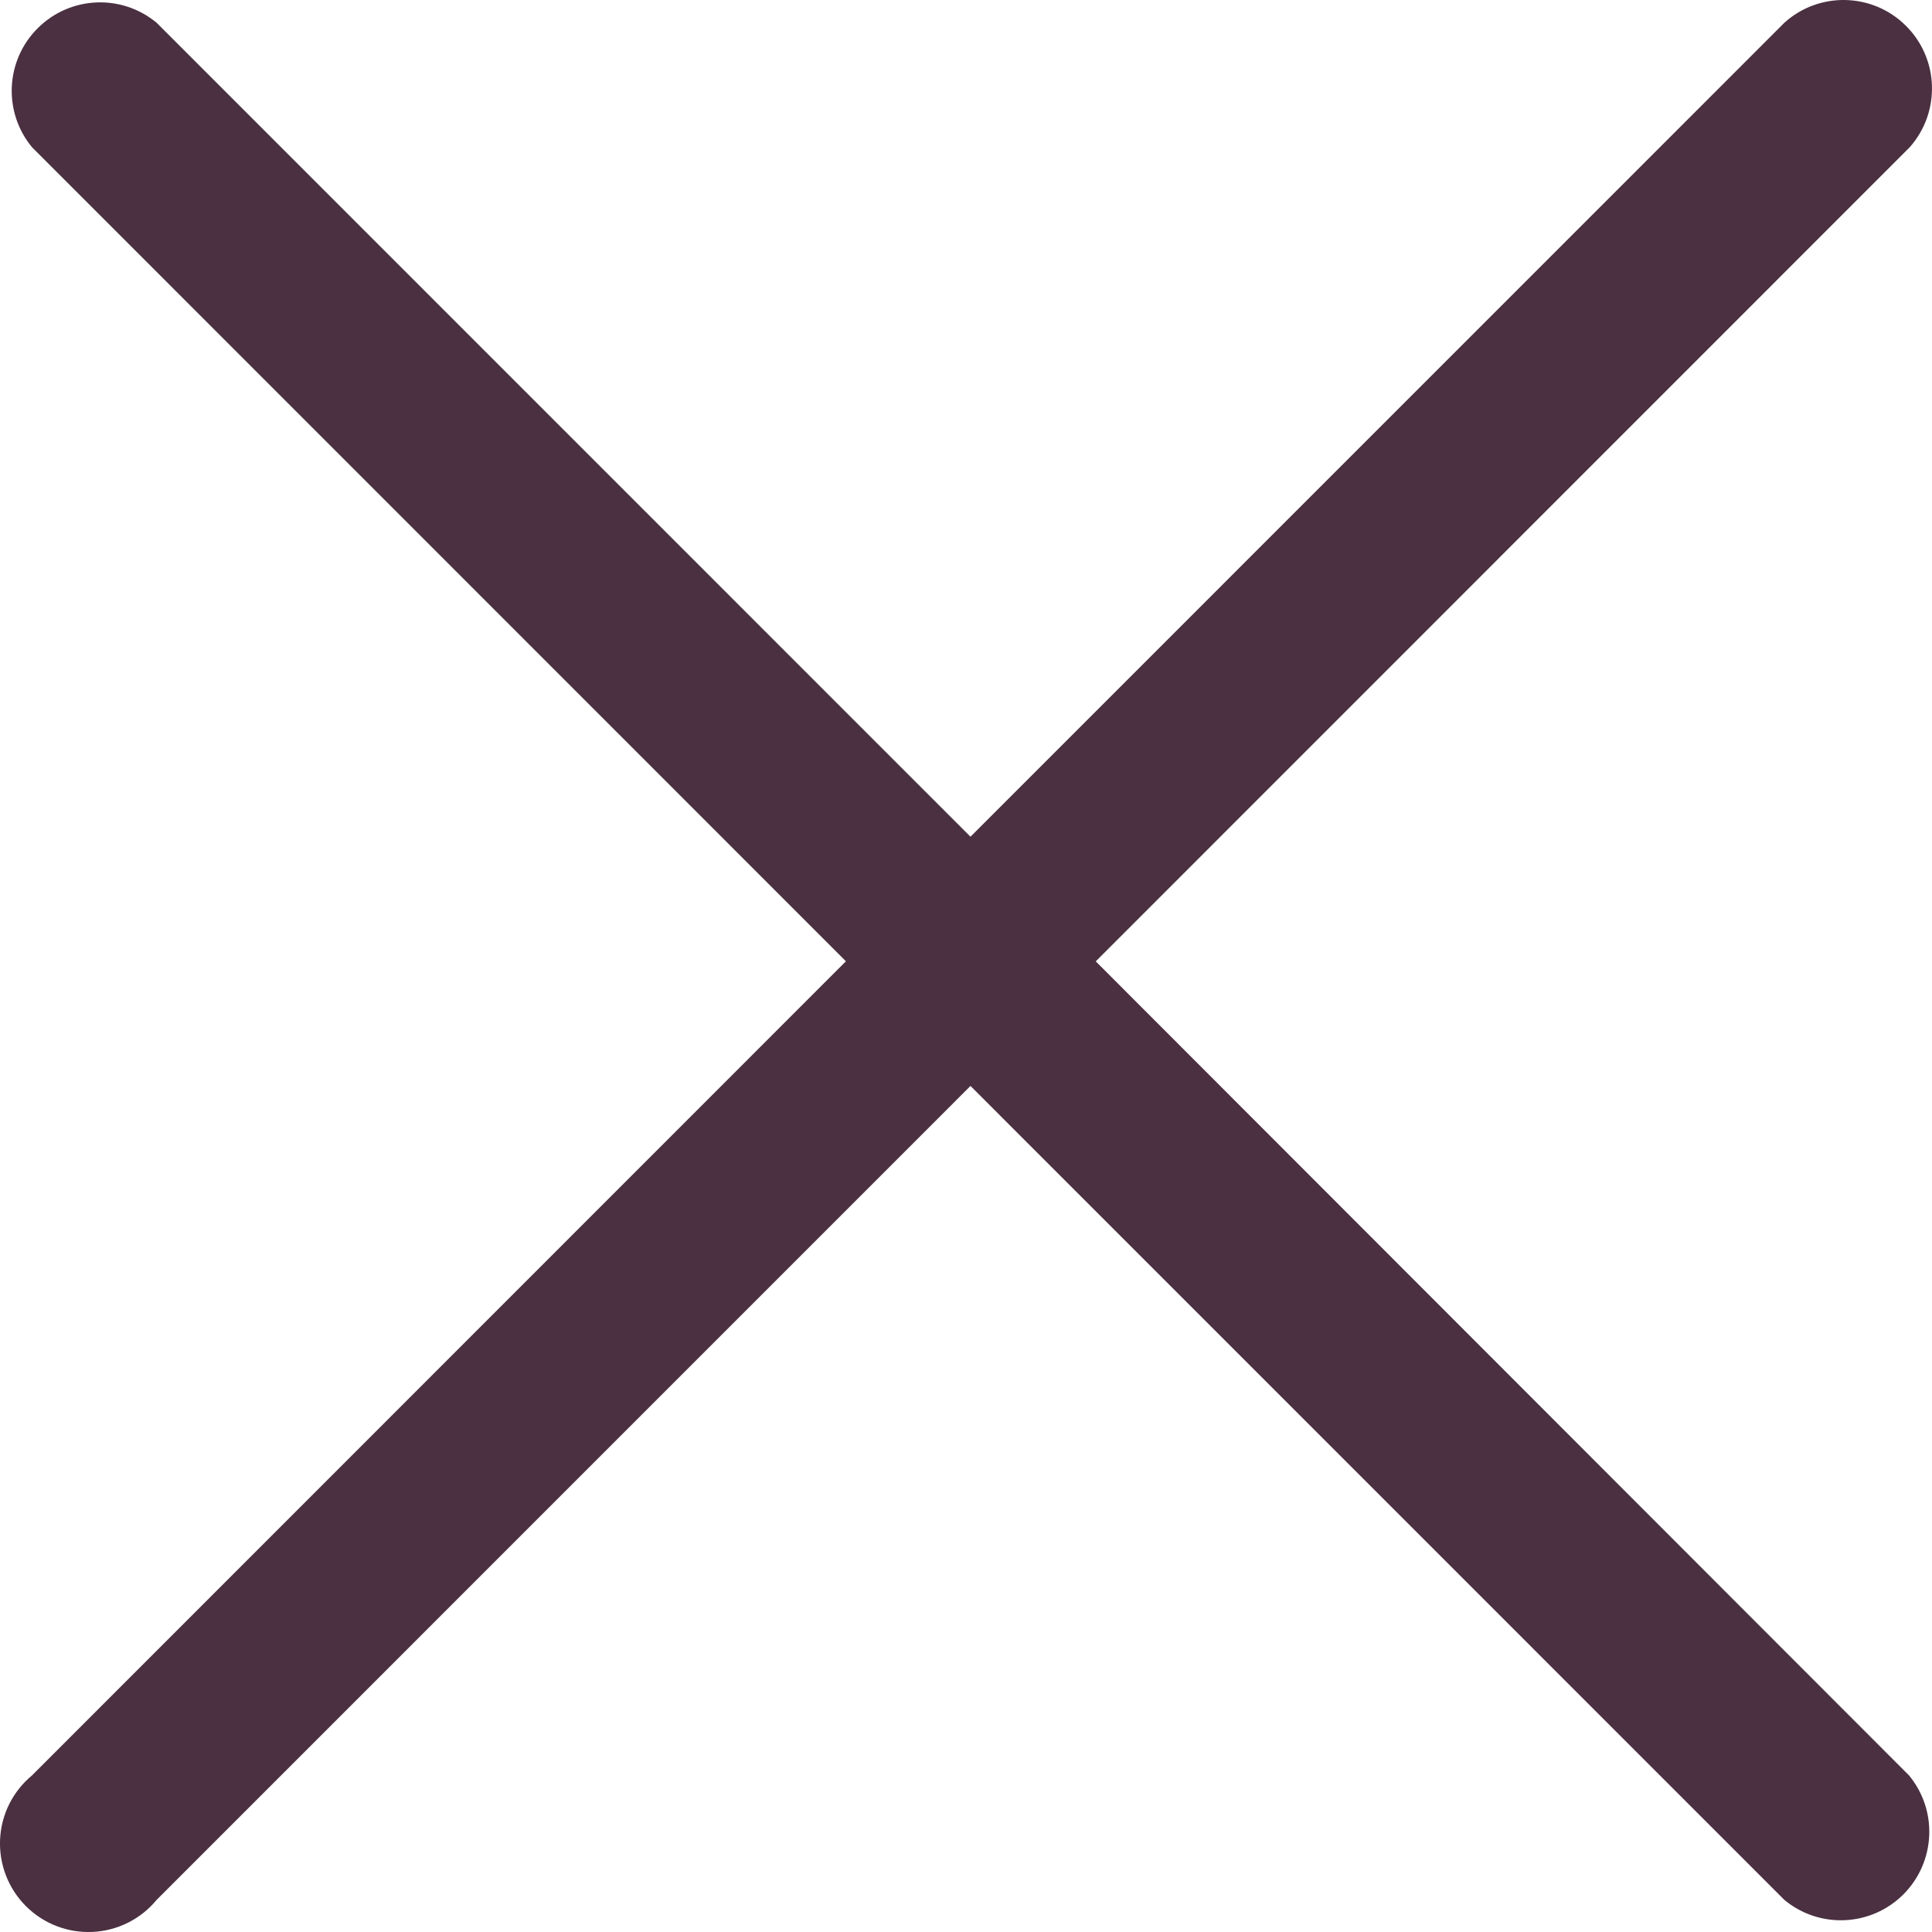 <svg width="25" height="25" viewBox="0 0 25 25" fill="none" xmlns="http://www.w3.org/2000/svg">
<path d="M14.179 12.44L24.711 1.906C25.114 1.452 25.093 0.761 24.662 0.333C24.232 -0.095 23.541 -0.113 23.09 0.294L12.558 10.827L2.026 0.294C1.571 -0.083 0.905 -0.052 0.487 0.366C0.069 0.784 0.038 1.451 0.415 1.906L10.946 12.439L0.415 22.973C0.166 23.179 0.016 23.479 0.001 23.801C-0.014 24.123 0.107 24.437 0.335 24.665C0.563 24.893 0.876 25.014 1.198 24.999C1.52 24.984 1.821 24.834 2.026 24.585L12.558 14.052L23.09 24.585C23.545 24.962 24.212 24.931 24.63 24.513C25.047 24.095 25.079 23.428 24.702 22.973L14.179 12.44Z" fill="#4A3041"/>
</svg>
